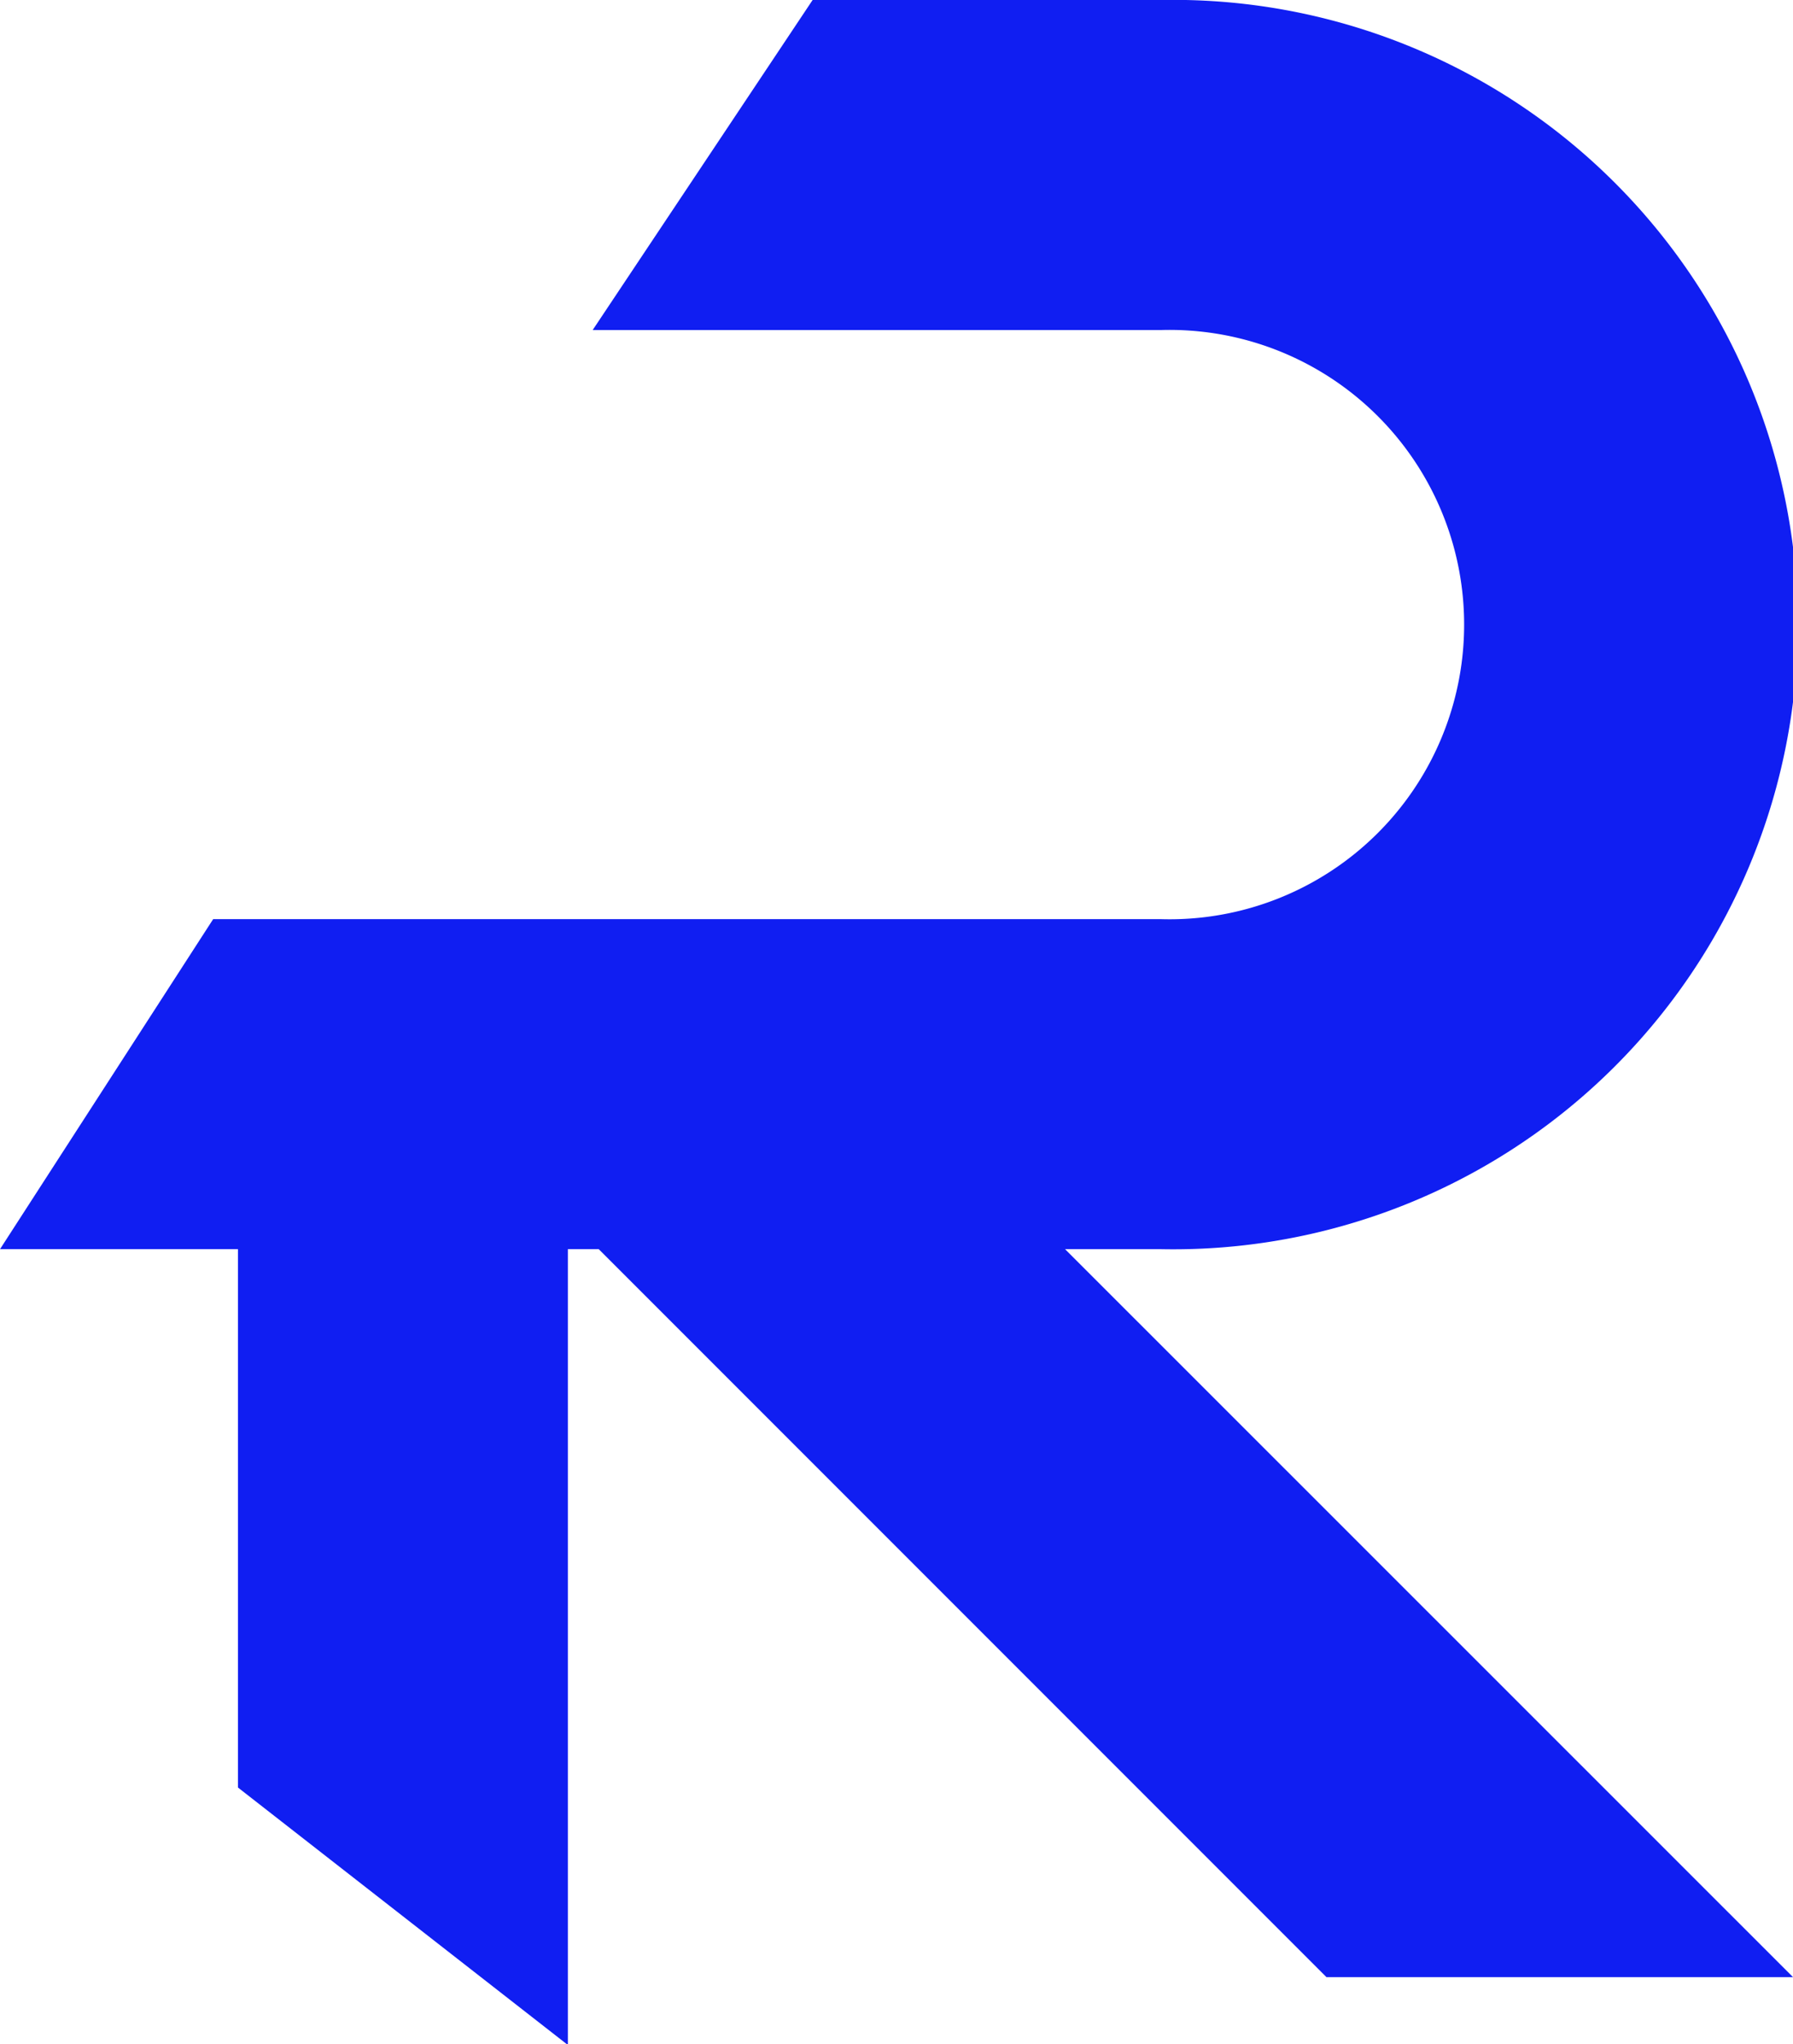 <svg xmlns="http://www.w3.org/2000/svg" viewBox="0 0 76.63 87.33"><defs><style>.cls-1{fill:#101ef2;}</style></defs><g id="Layer_2" data-name="Layer 2"><g id="Layer_1-2" data-name="Layer 1"><path class="cls-1" d="M56.69,84.47H76.63L45.52,53.37h4.11A26.69,26.69,0,1,0,49.63,0H34.73l-9.4,14.1h24.3a12.59,12.59,0,1,1,0,25.17H9.11L0,53.37H10.17v23l14.1,11v-34h1.32Z"/></g></g></svg>